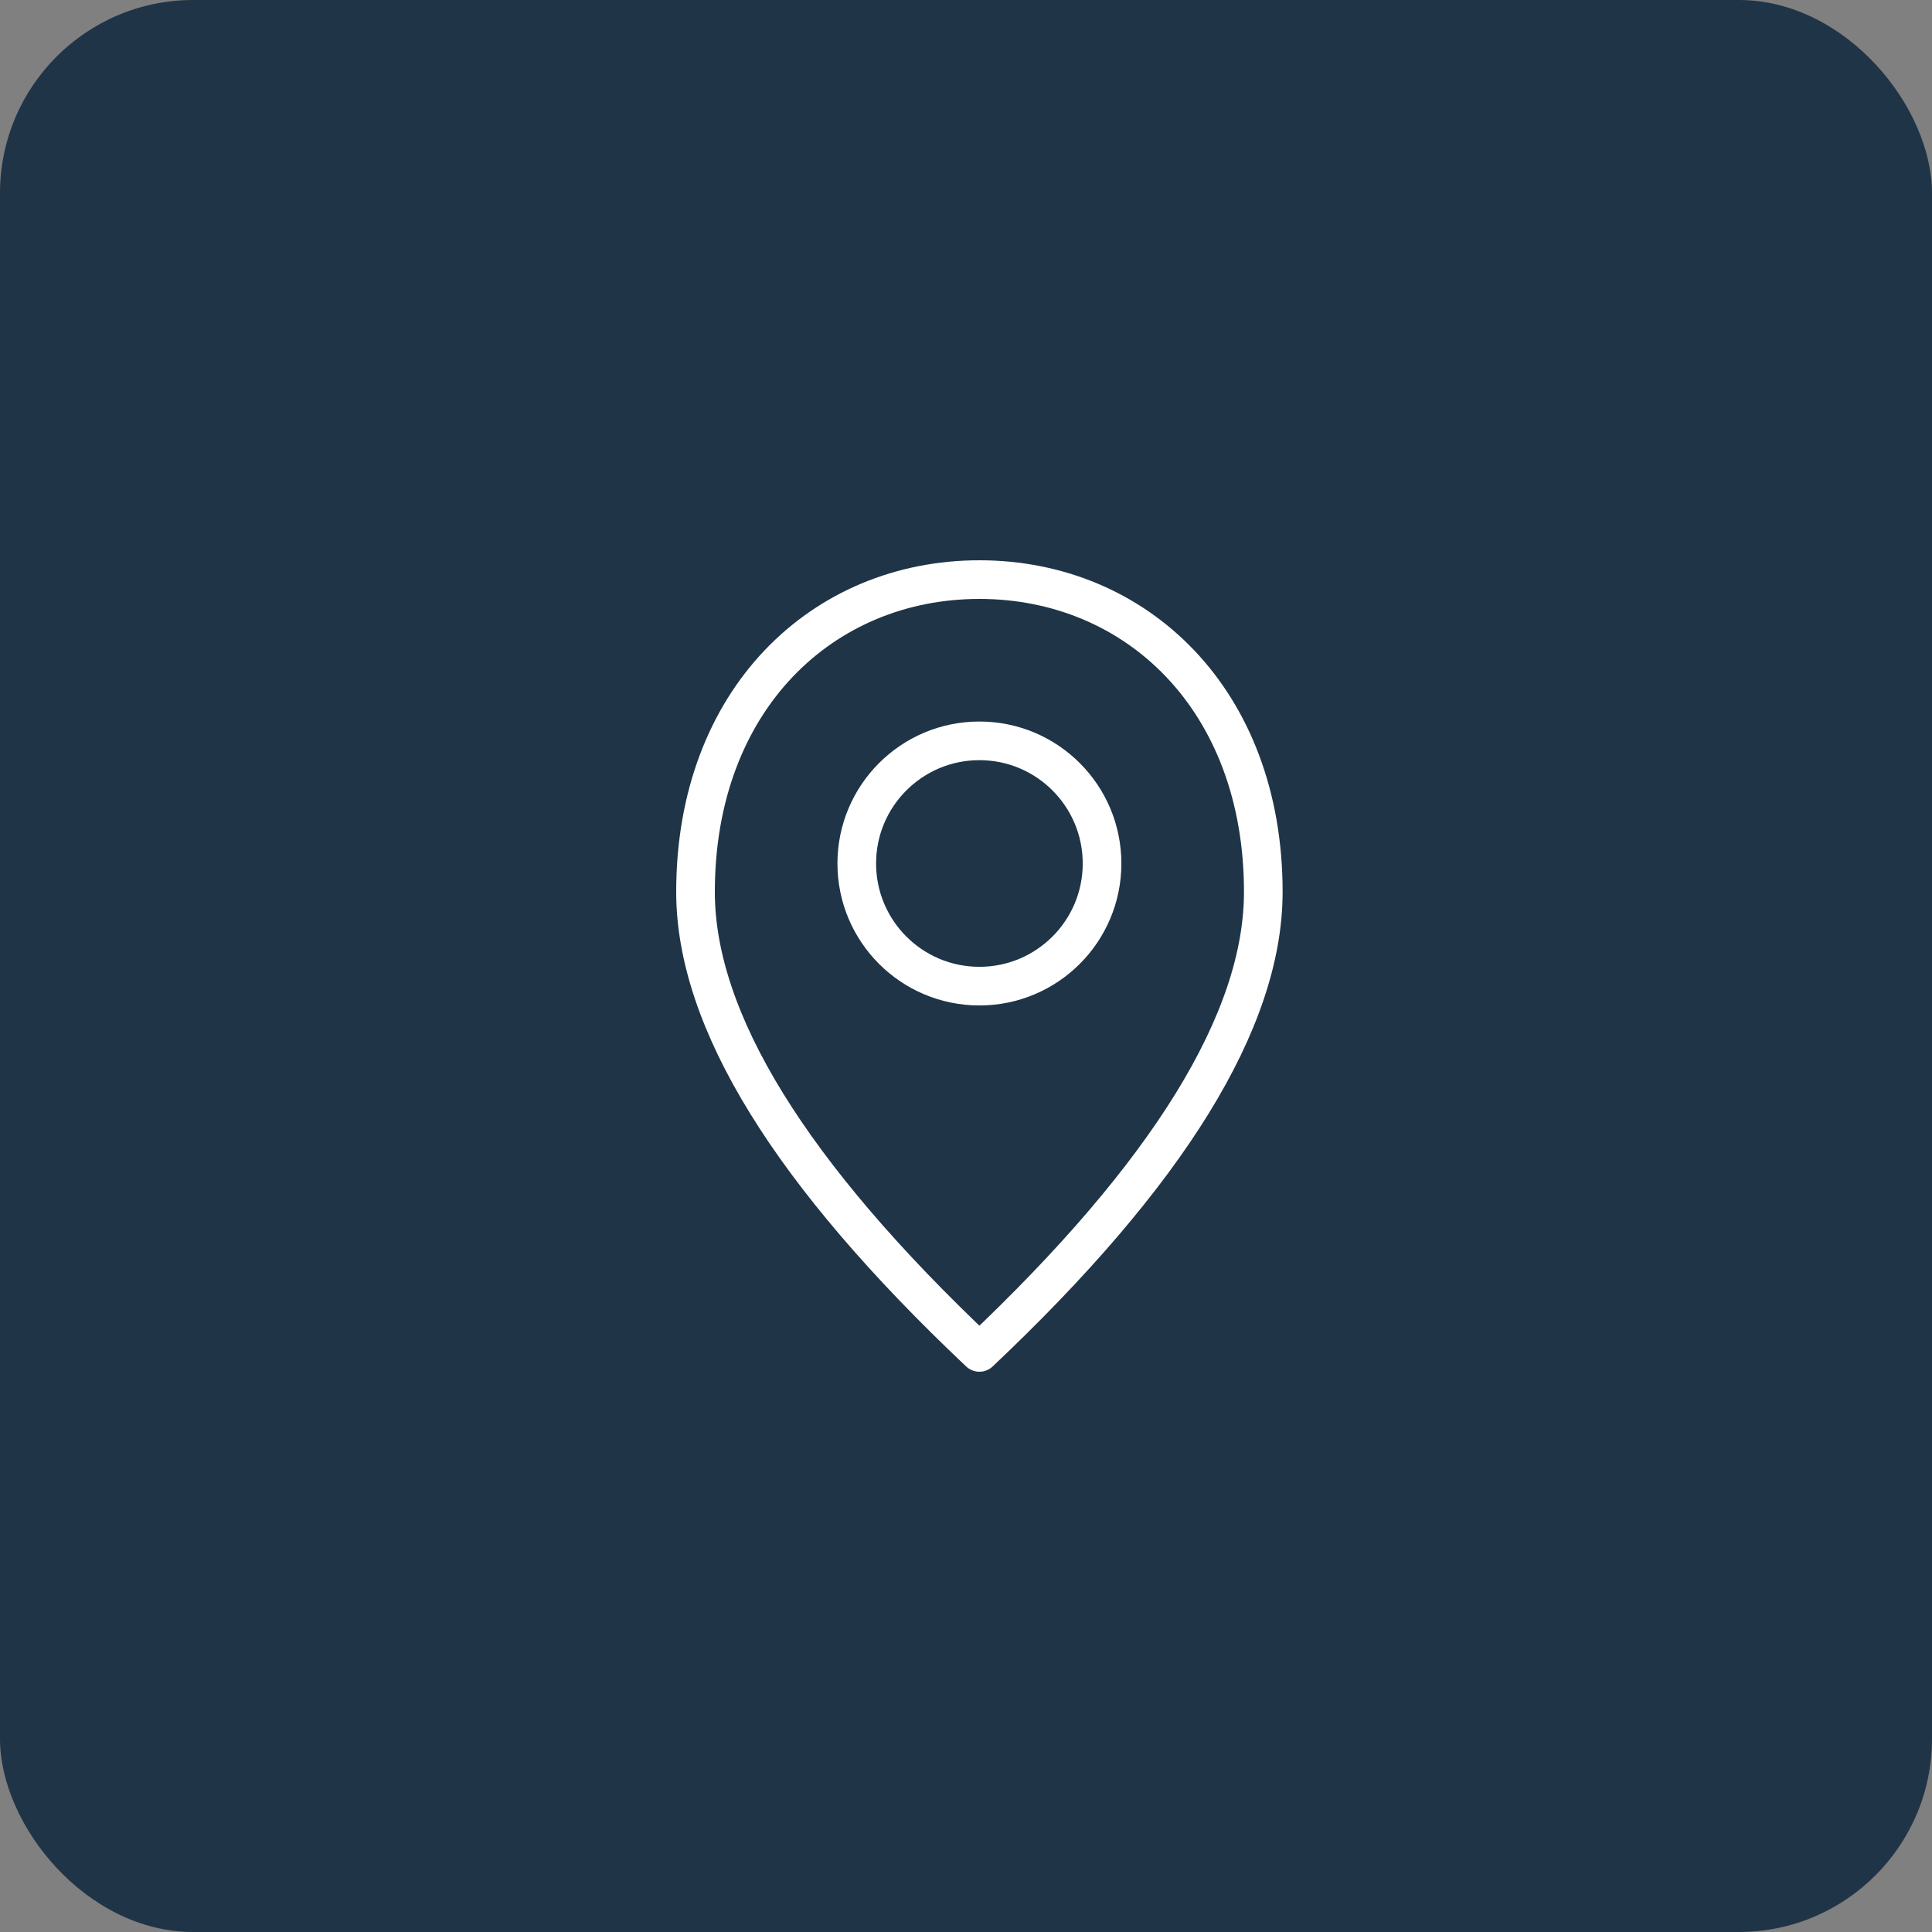 <svg xmlns="http://www.w3.org/2000/svg" xmlns:xlink="http://www.w3.org/1999/xlink" width="50" height="50" viewBox="0 0 50 50"><rect x="0" y="0" width="50" height="50" fill="#808080" stroke="none"/><title fill="#0E1924">Group 38</title><g id="Page-1" stroke="none" stroke-width="1" fill="none" fill-rule="evenodd"><g id="MacBook-Air-13&quot;-Copy-2" transform="translate(-120, -4570)" fill="none"><g id="Group-38" transform="translate(120, 4570)" fill="none"><rect id="Rectangle-Copy-4" fill="#1F3447" x="0" y="0" width="50" height="50" rx="5"></rect><g id="Group-9-Copy" transform="translate(18, 15)" stroke="#FFFFFF" fill="none"><circle id="Oval" cx="7.347" cy="7.347" r="3.174" stroke="#FFFFFF" fill="none"></circle><path d="M7.347,20 C12.245,15.374 14.694,11.402 14.694,8.082 C14.694,3.102 11.405,0 7.347,0 C3.289,0 0,3.102 0,8.082 C0,11.402 2.449,15.374 7.347,20 Z" id="Oval" stroke-linejoin="round" stroke="#FFFFFF" fill="none"></path></g></g></g></g></svg>